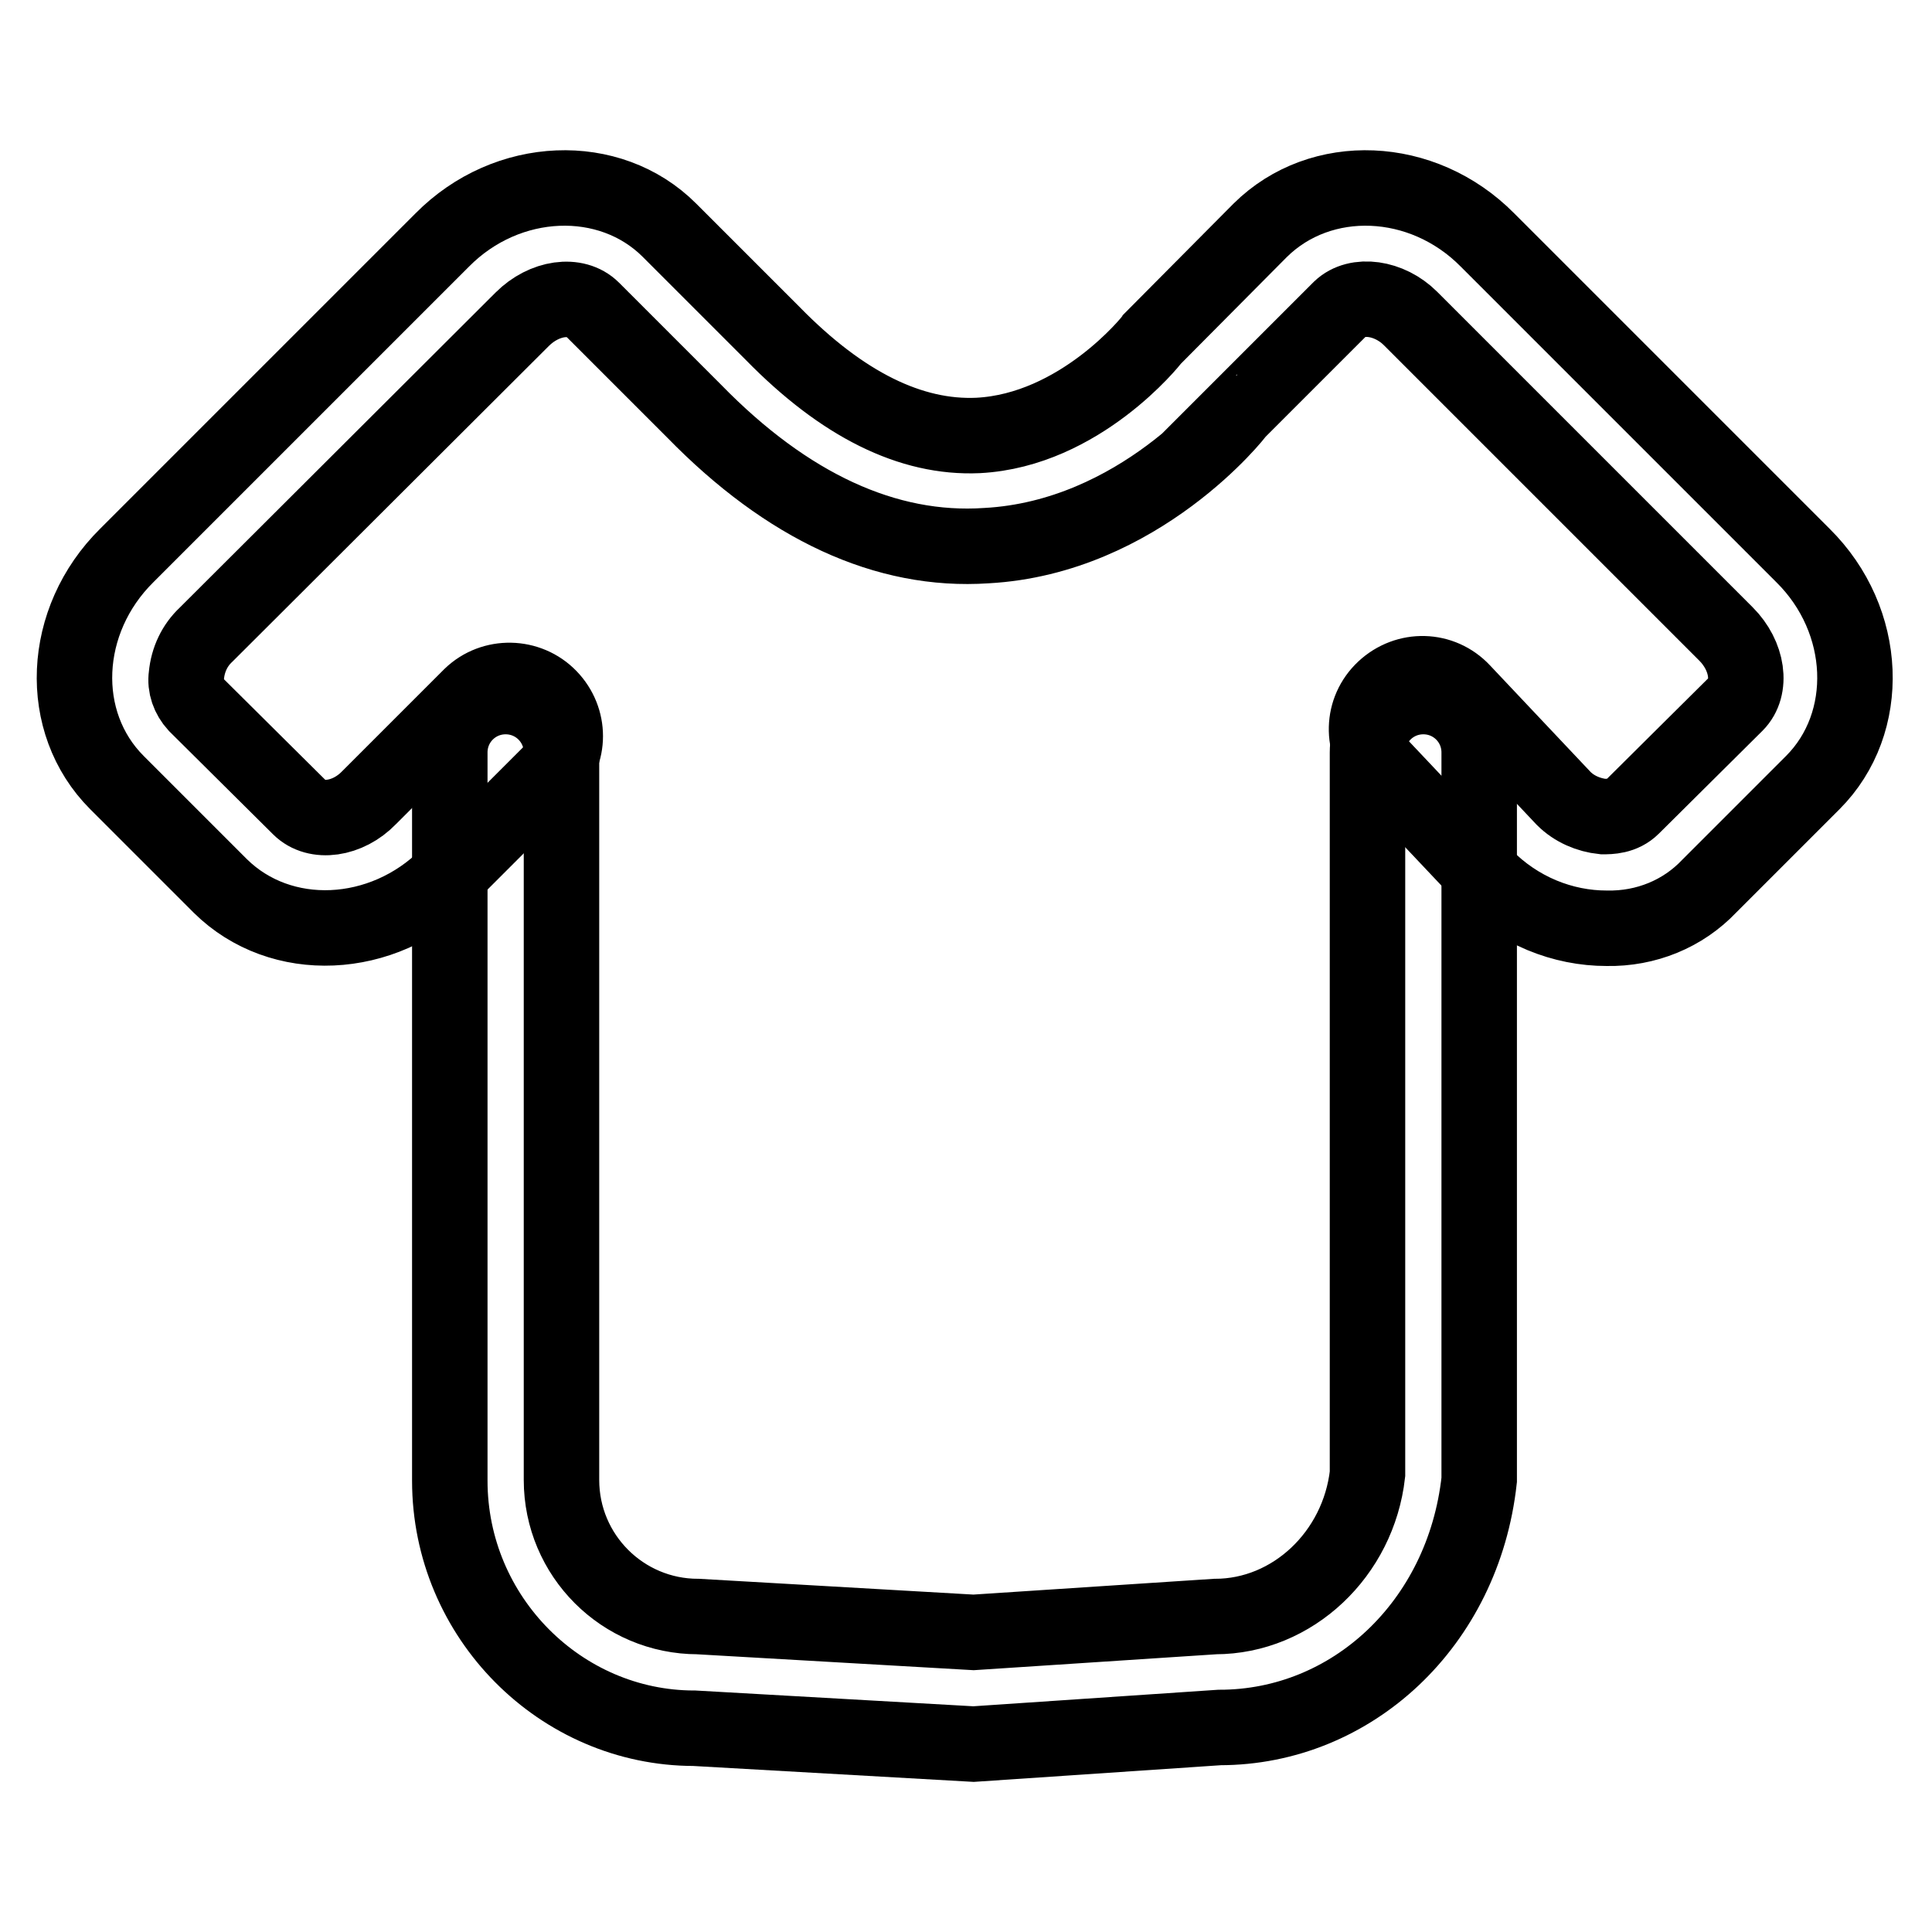 <?xml version="1.0" encoding="utf-8"?>
<!-- Svg Vector Icons : http://www.onlinewebfonts.com/icon -->
<!DOCTYPE svg PUBLIC "-//W3C//DTD SVG 1.1//EN" "http://www.w3.org/Graphics/SVG/1.1/DTD/svg11.dtd">
<svg version="1.1" xmlns="http://www.w3.org/2000/svg" xmlns:xlink="http://www.w3.org/1999/xlink" x="0px" y="0px" viewBox="0 0 256 256" enable-background="new 0 0 256 256" xml:space="preserve">
<g> <path stroke-width="10" fill-opacity="0" stroke="#000000"  d="M129,231.1L92,229h0c-17.7,0-32.4-14.7-32.4-32.8V99.7c0-4.1,3.3-7.4,7.4-7.4c4.1,0,7.4,3.3,7.4,7.4v96.4 c0,10,8.1,18.1,18.1,18.1l36.5,2.1l32-2.1c10.3,0,19-8.3,20.2-18.9l0-95.6c0-4.1,3.3-7.4,7.4-7.4c4.1,0,7.4,3.3,7.4,7.4v96.4 c-2.1,19.1-16.9,32.8-34.4,32.8L129,231.1L129,231.1z"/> <path stroke-width="10" fill-opacity="0" stroke="#000000"  d="M212.9,123c-5.8,0-11.7-2.3-16.2-6.9l-13.6-14.4c-2.8-3-2.7-7.6,0.3-10.4c3-2.8,7.6-2.7,10.4,0.3l13.4,14.2 c1.4,1.4,3.3,2.2,5.2,2.4c0.9,0,2.6,0,3.9-1.3L230,93.3c2.2-2.2,1.6-6.4-1.3-9.3l-41.8-41.8c-2.8-2.8-7.1-3.4-9.3-1.3l-13.7,13.7 c0.1,0-12.9,16.6-33.2,17.7c-13.3,0.9-26.4-5.2-38.7-17.8L78.5,41c-2.2-2.2-6.4-1.6-9.3,1.3L27.3,84.1c-1.5,1.4-2.4,3.3-2.6,5.4 c-0.2,1.4,0.3,2.8,1.3,3.9L39.7,107c2.2,2.2,6.4,1.6,9.2-1.3l13.5-13.5c2.9-2.8,7.6-2.7,10.4,0.2c2.8,2.9,2.8,7.4,0,10.2 l-13.5,13.5c-8.6,8.6-22.1,9.2-30.1,1.3l-13.7-13.7c-8-8-7.4-21.5,1.3-30.1l41.8-41.8c8.6-8.7,22.2-9.2,30.1-1.3l13.7,13.7 c9.2,9.4,18.3,13.9,27.2,13.5c13.5-0.7,23-12.6,23.1-12.8l14.3-14.4c8-7.9,21.5-7.4,30.1,1.3l41.8,41.8c8.7,8.6,9.2,22.2,1.3,30.1 l-13.7,13.7C223,121.1,218.1,123.1,212.9,123L212.9,123z"/></g>
</svg>